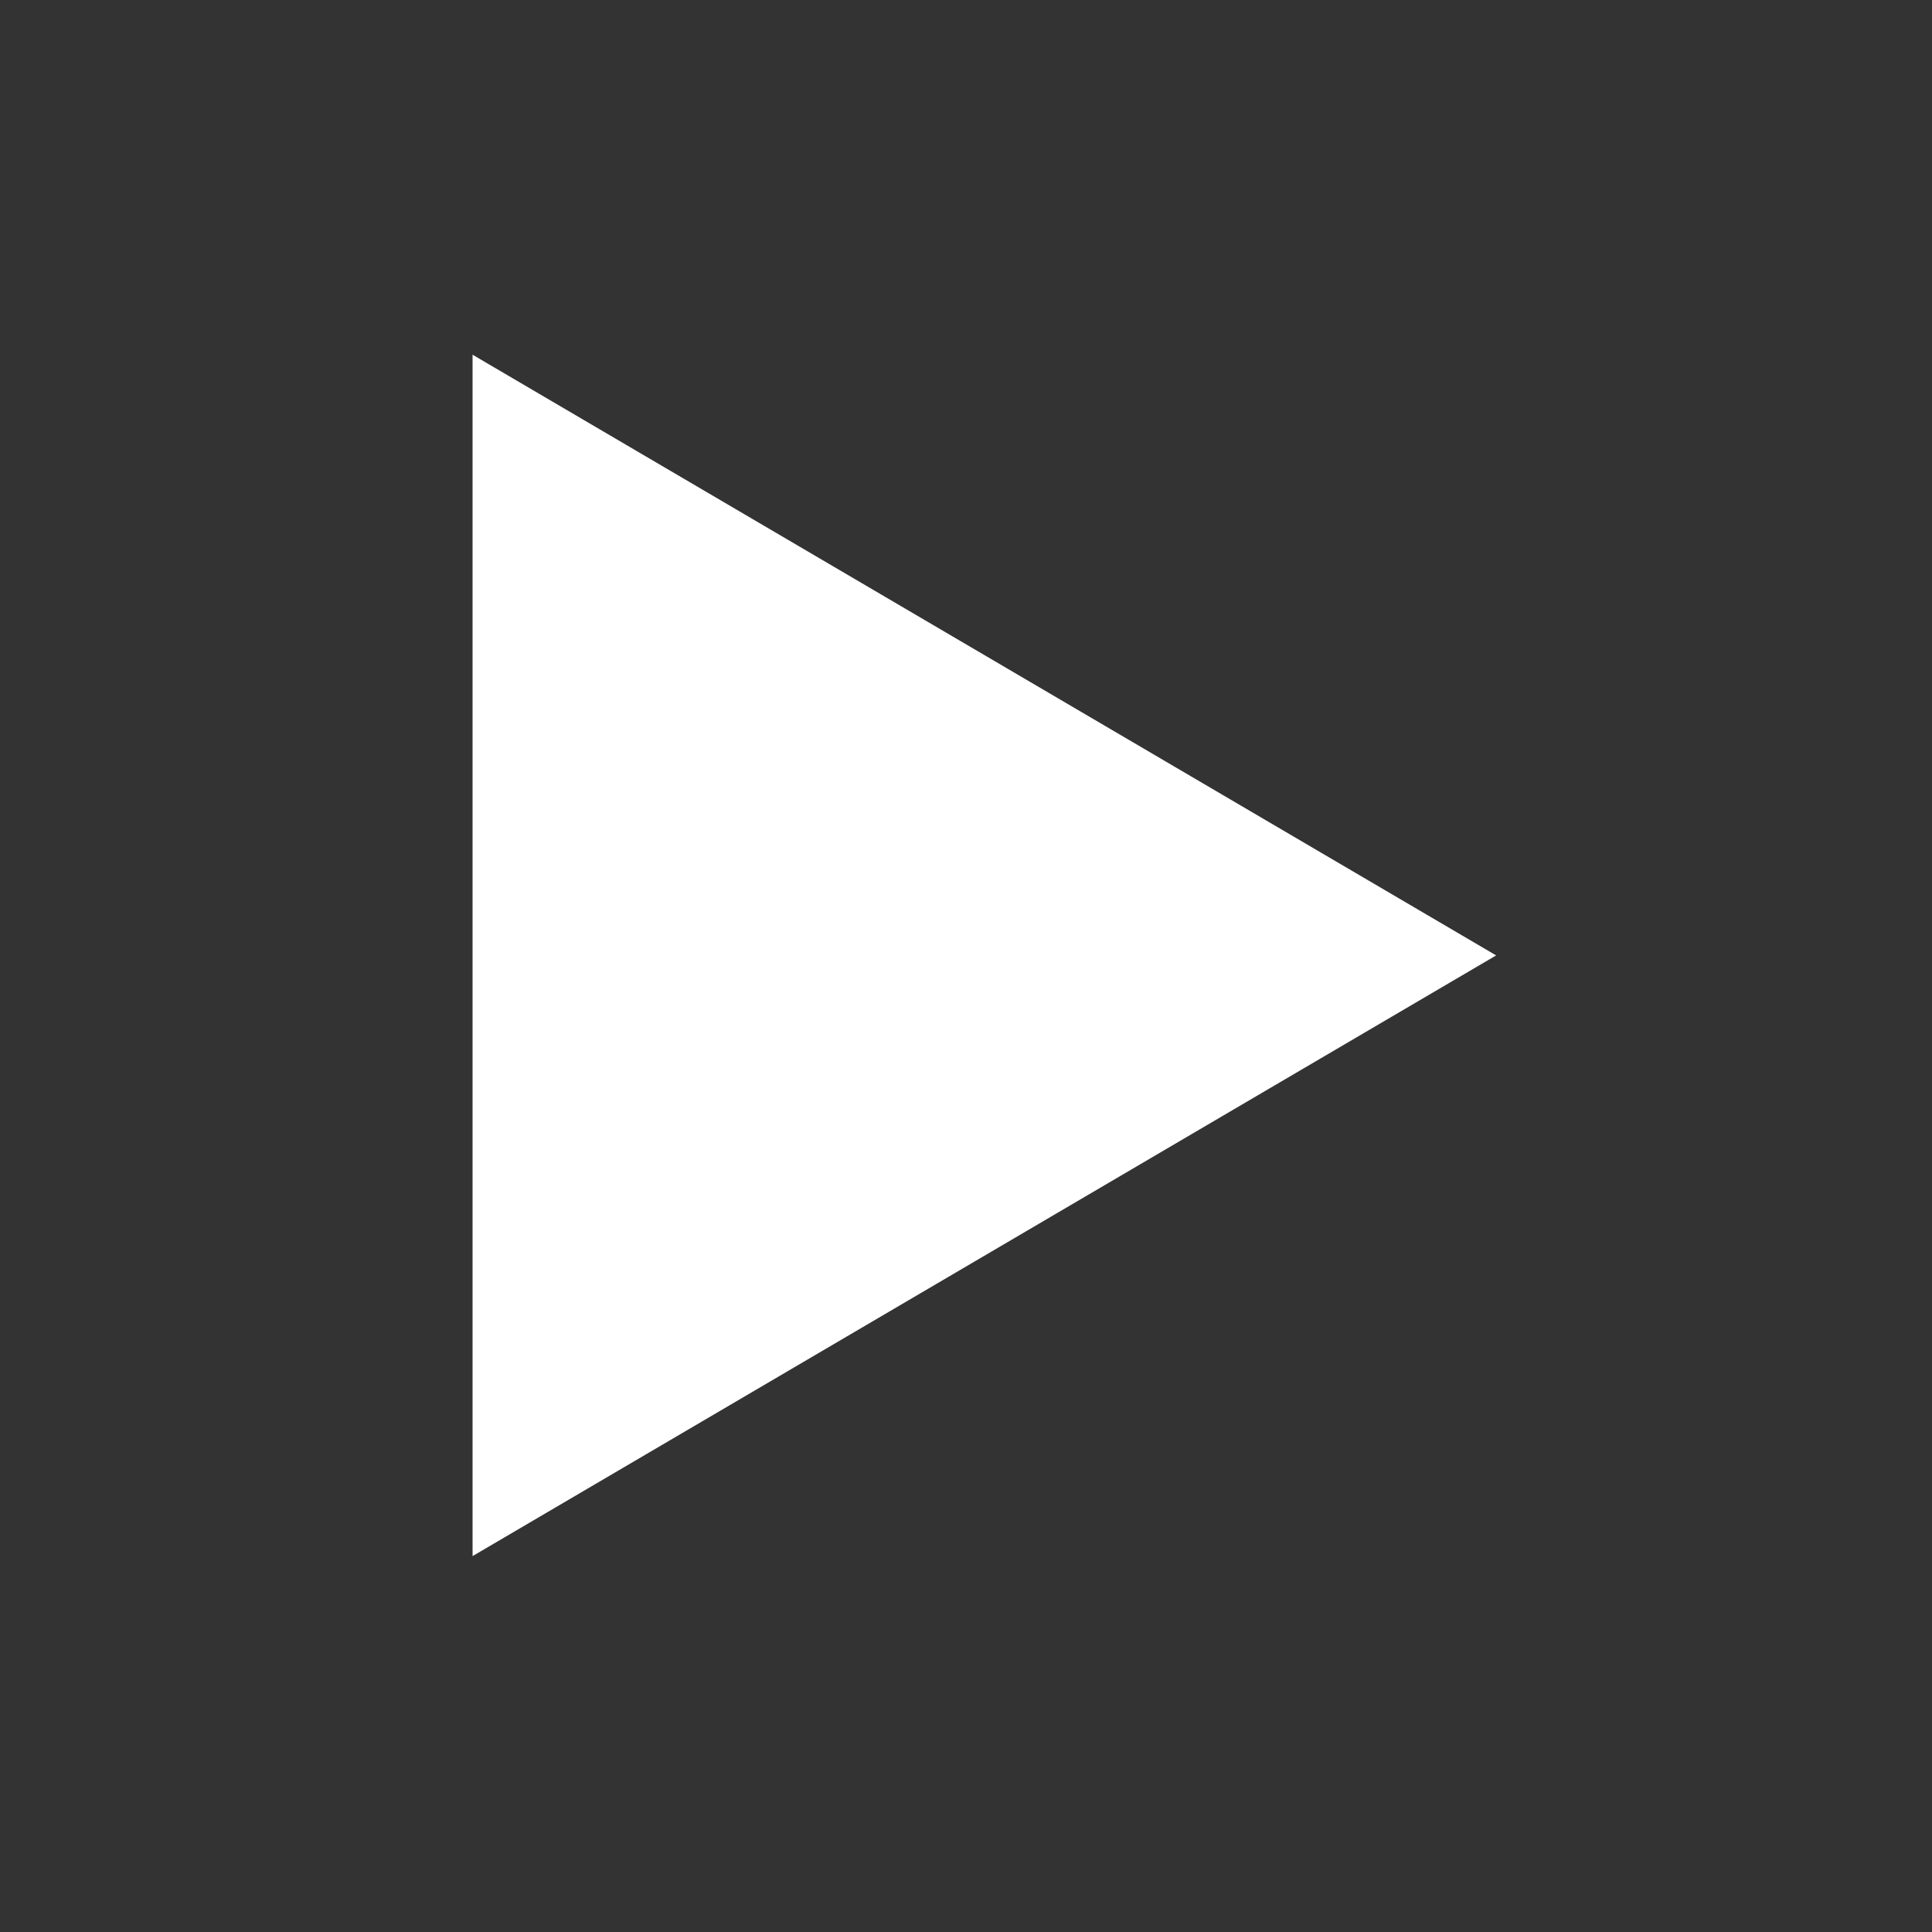 <svg width="25" height="25" viewBox="0 0 25 25" fill="none" xmlns="http://www.w3.org/2000/svg">
<rect x="0" y="0" width="25" height="25" fill="#333333" stroke="none"/>
<path d="M6.115 20.136V4.59L19.36 12.363L6.115 20.136Z" fill="white"/>
</svg>
